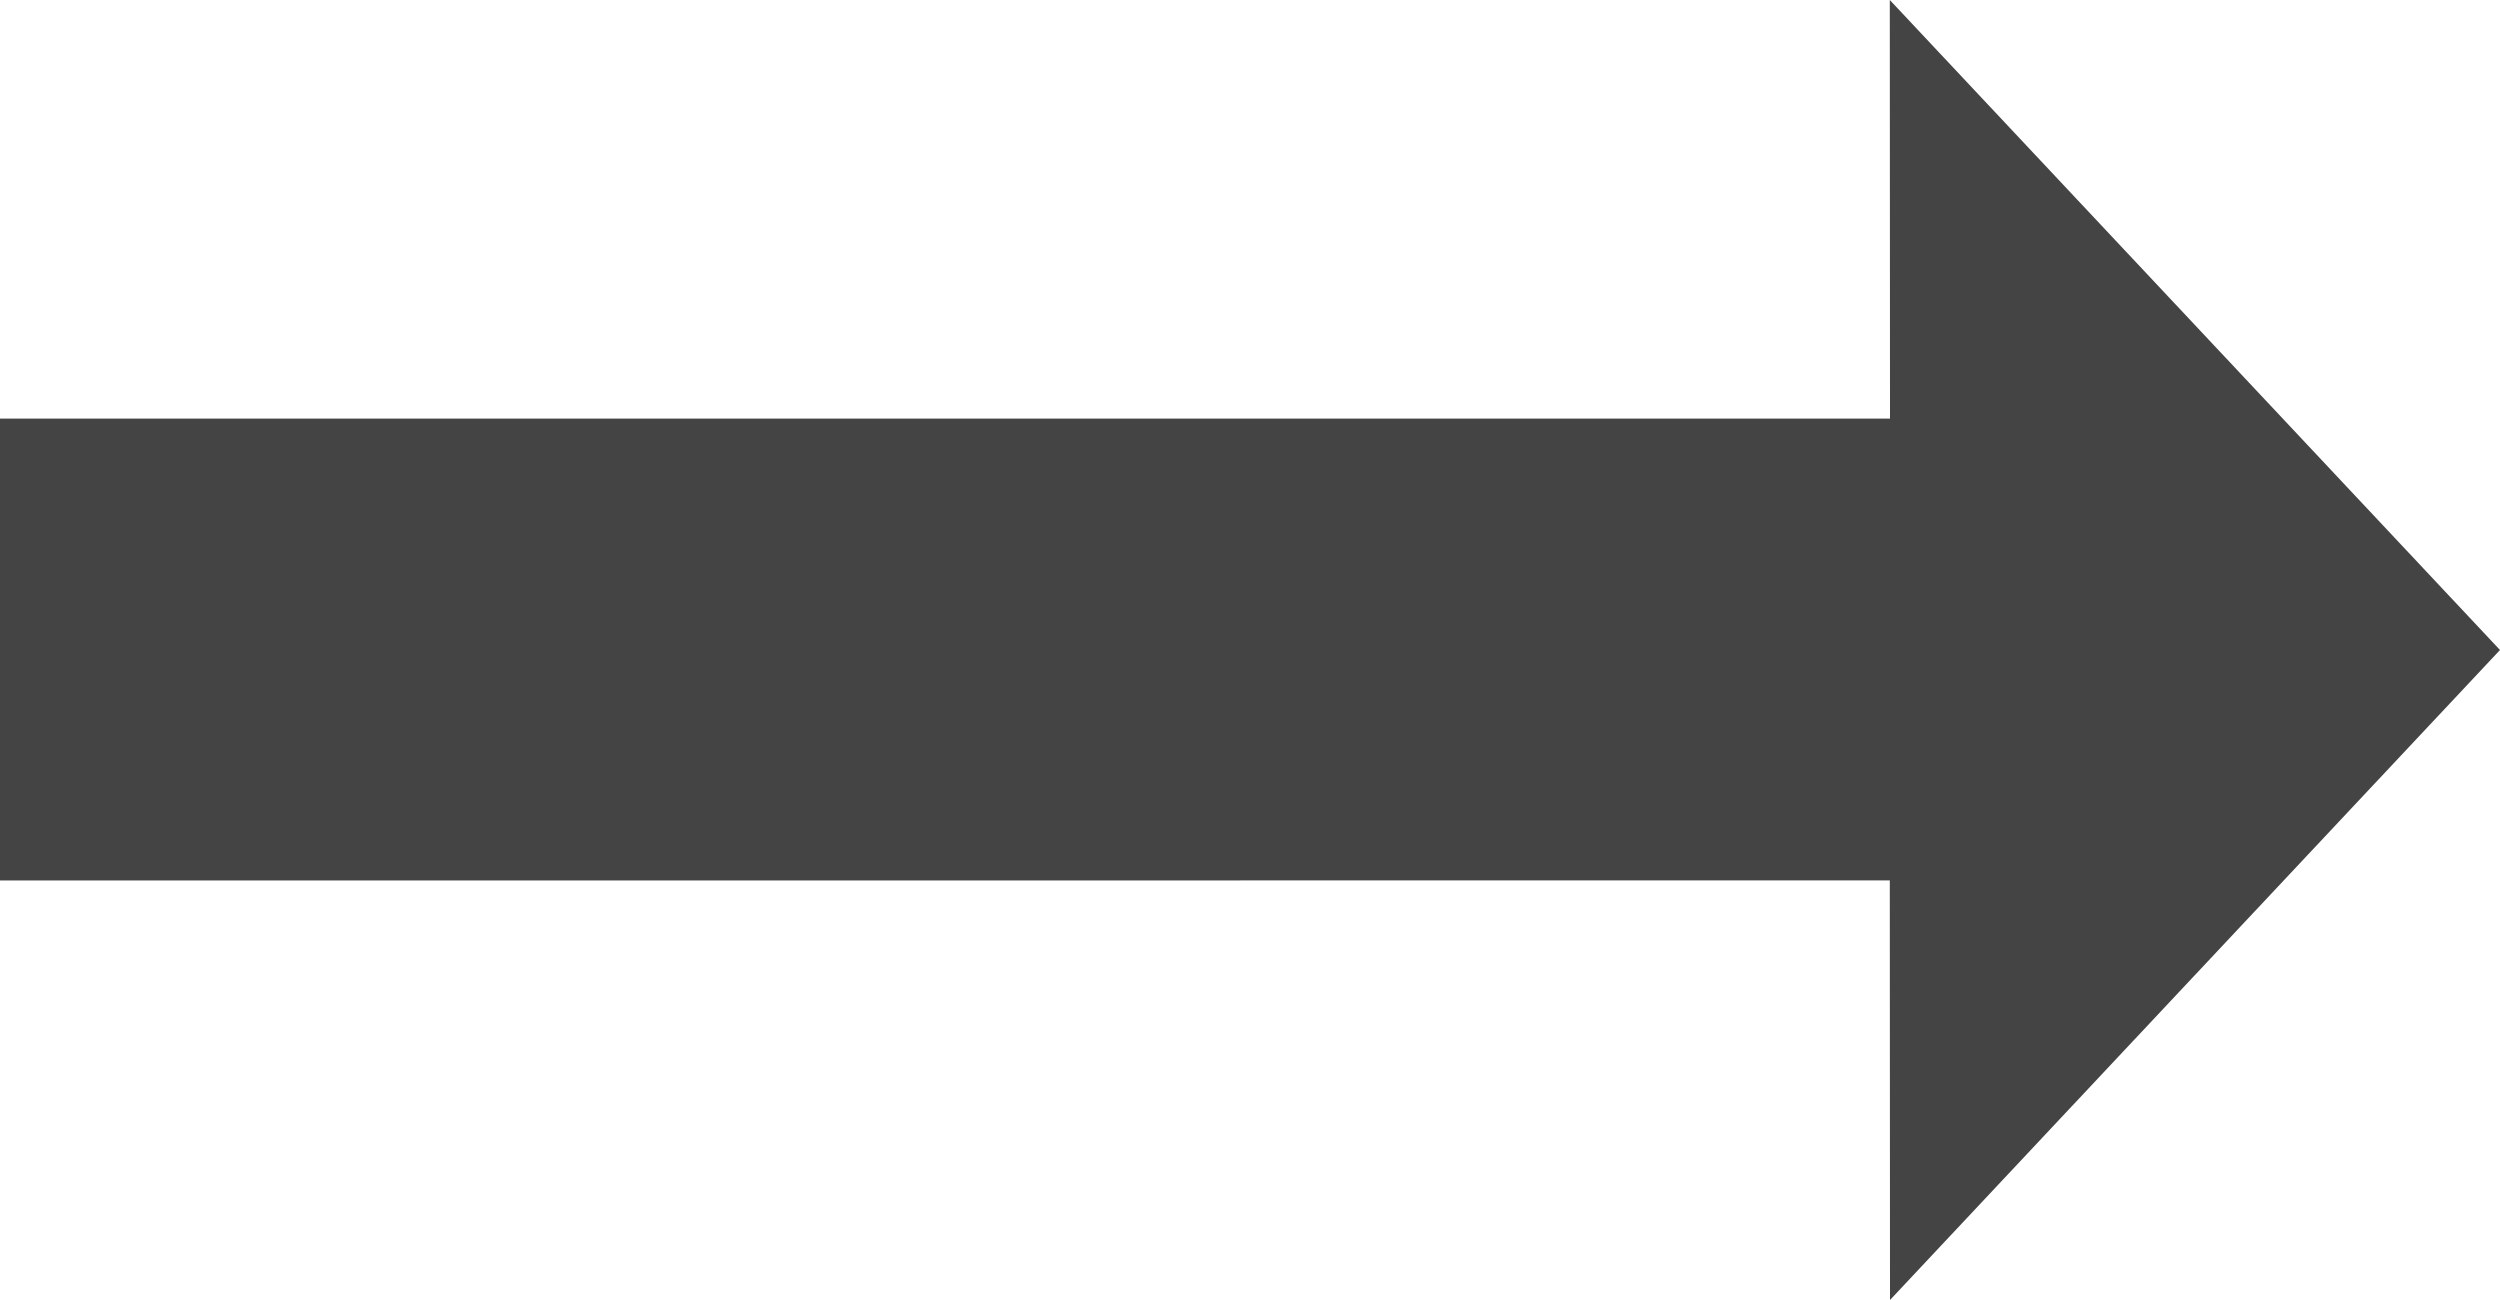 <svg width="25" height="13" fill="none" xmlns="http://www.w3.org/2000/svg"><path fill-rule="evenodd" clip-rule="evenodd" d="m18.9 13-.002-4.196L0 8.805V4.186h18.9L18.898 0 25 6.5 18.9 13Z" fill="#444"/></svg>